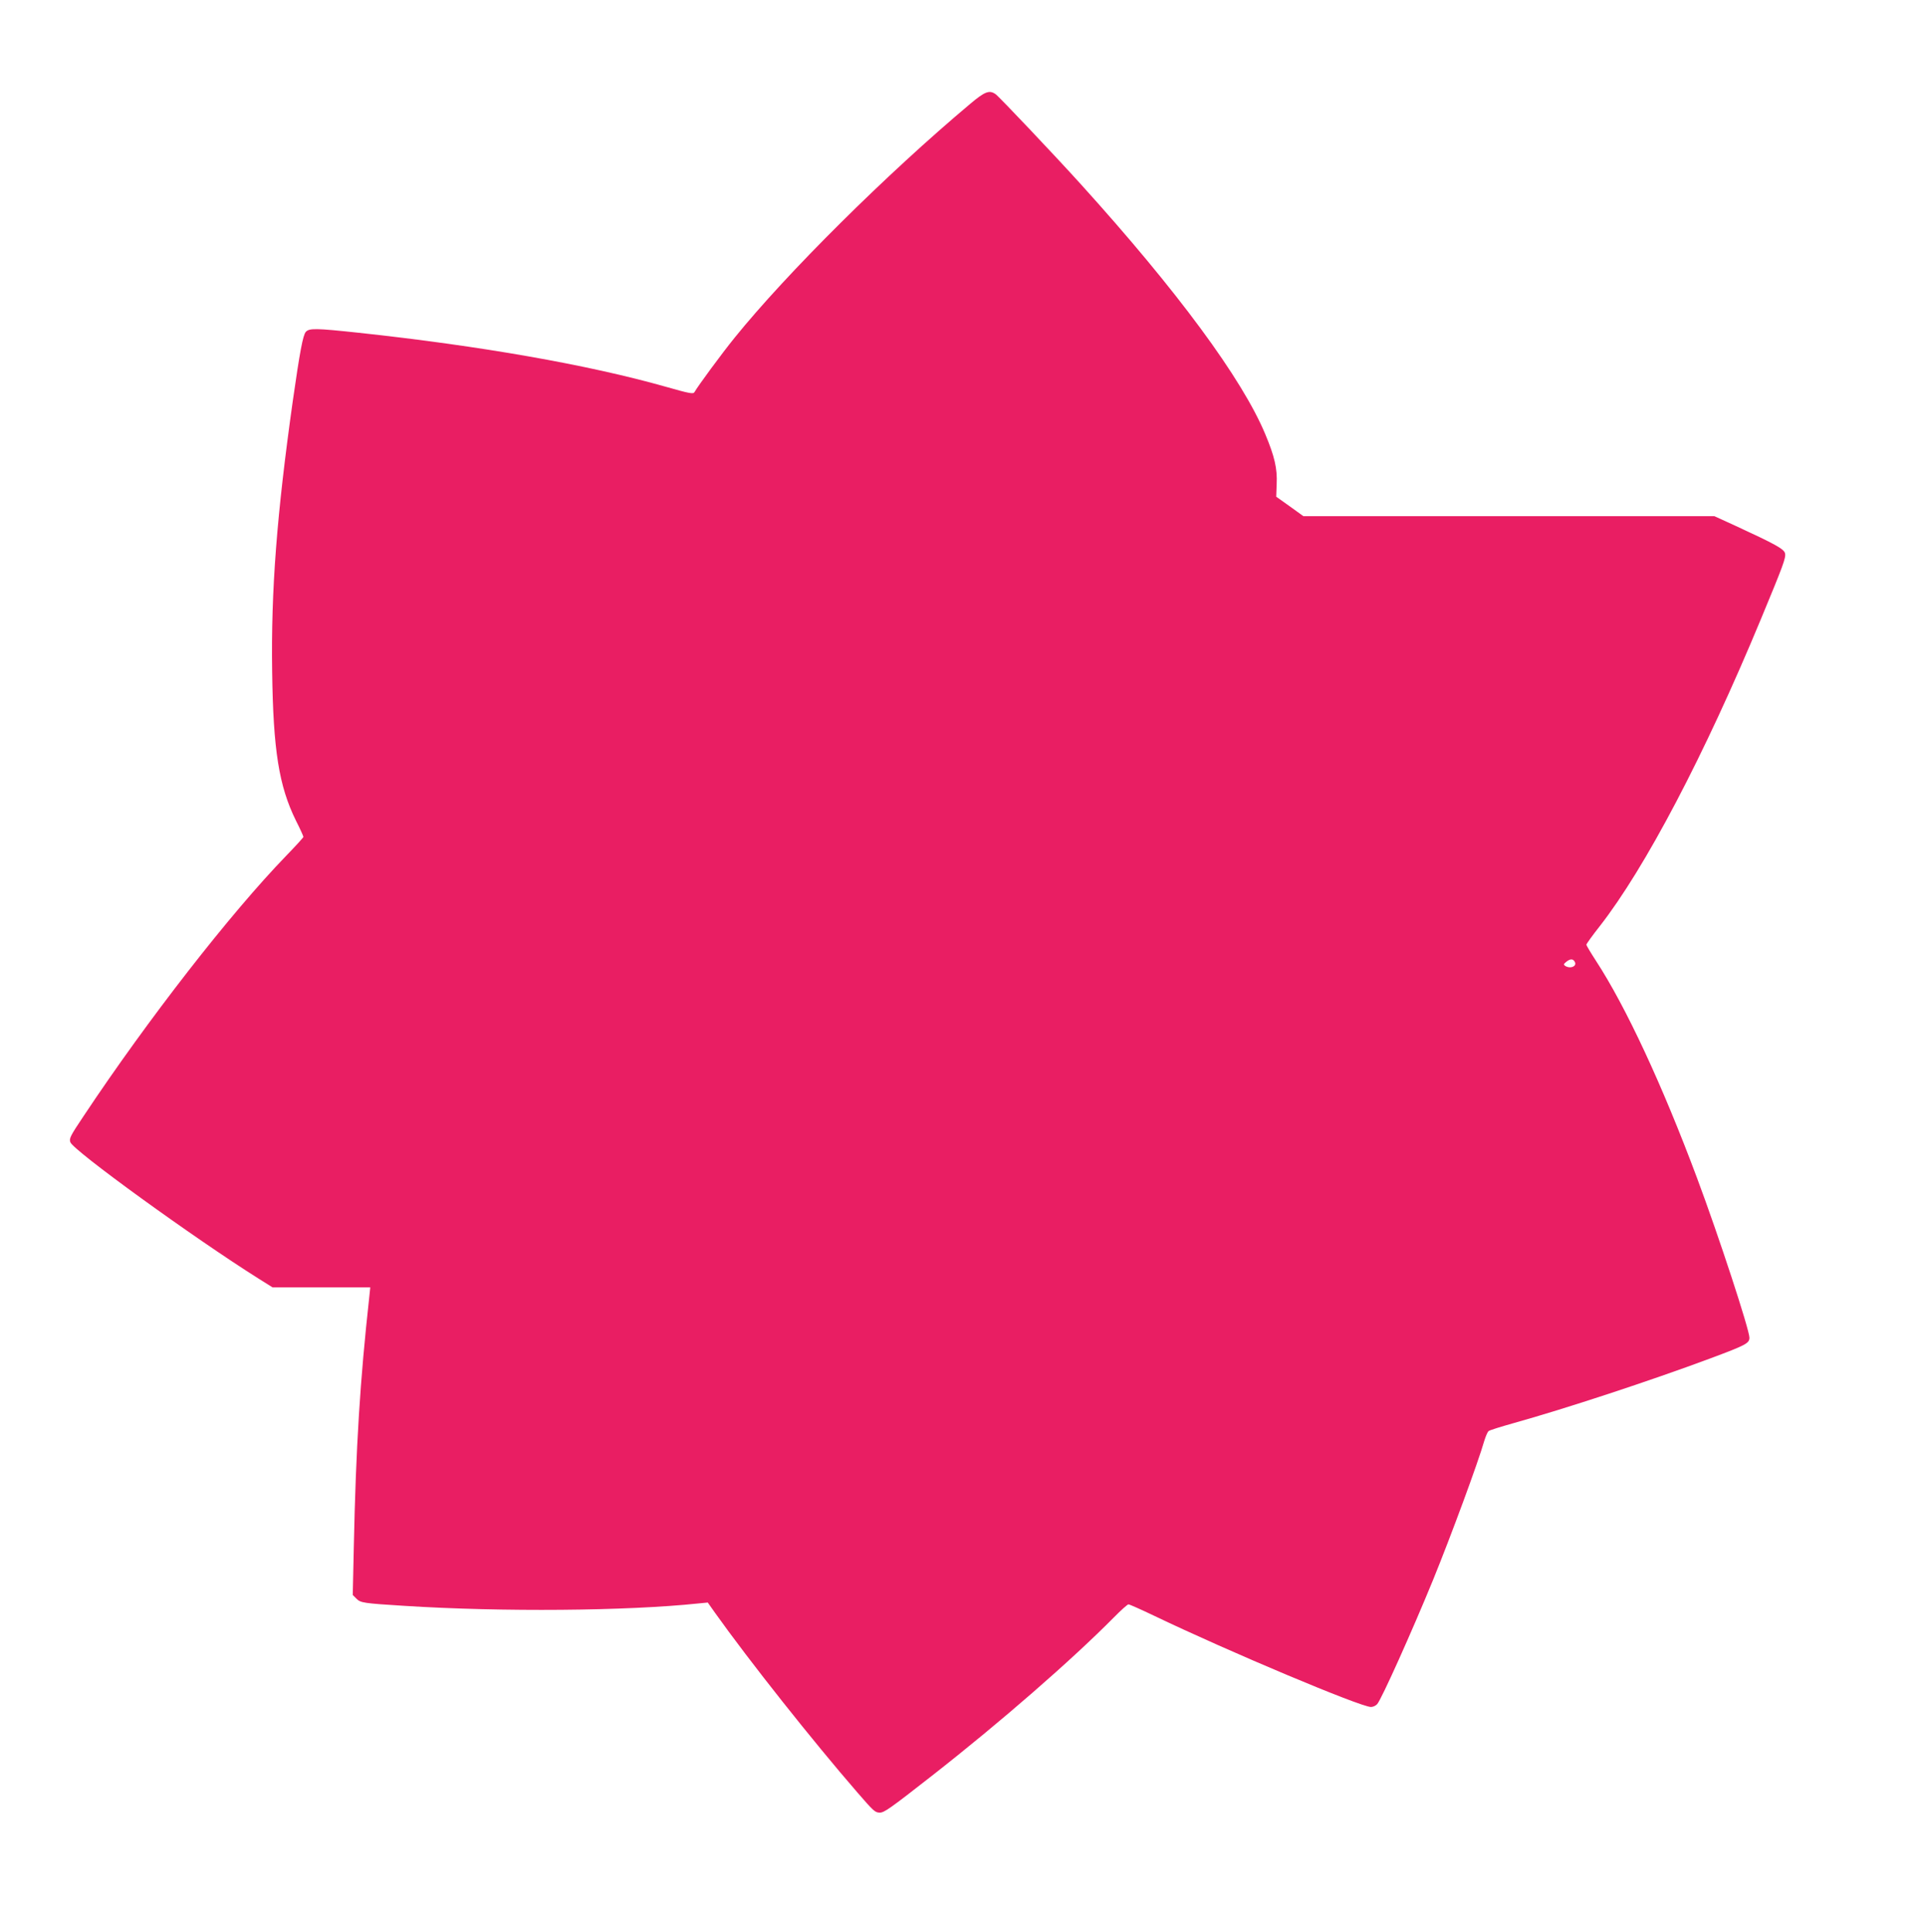 <?xml version="1.0" standalone="no"?>
<!DOCTYPE svg PUBLIC "-//W3C//DTD SVG 20010904//EN"
 "http://www.w3.org/TR/2001/REC-SVG-20010904/DTD/svg10.dtd">
<svg version="1.0" xmlns="http://www.w3.org/2000/svg"
 width="1276pt" height="1280pt" viewBox="0 0 1276 1280"
 preserveAspectRatio="xMidYMid meet">
<g transform="translate(0,1280) scale(0.1,-0.1)"
fill="#e91e63" stroke="none">
<path d="M6429 12113 c-554 -465 -1217 -1123 -1564 -1553 -84 -104 -241 -317
-264 -358 -8 -14 -30 -10 -192 36 -513 145 -1224 270 -2031 357 -289 31 -329
31 -352 6 -19 -21 -40 -134 -86 -456 -106 -752 -145 -1256 -137 -1795 7 -521
45 -758 157 -986 28 -55 50 -104 50 -109 0 -4 -51 -60 -113 -124 -370 -382
-918 -1086 -1342 -1724 -89 -133 -98 -150 -89 -175 19 -55 818 -634 1249 -905
l91 -57 323 0 324 0 -6 -58 c-62 -561 -89 -998 -103 -1658 l-7 -322 25 -25
c27 -27 47 -30 318 -47 647 -41 1474 -34 1947 16 l62 6 48 -68 c227 -319 649
-851 942 -1189 110 -127 118 -134 149 -135 30 0 66 25 347 245 455 356 926
767 1205 1049 46 47 90 86 96 86 7 0 83 -34 171 -76 492 -236 1367 -604 1436
-604 13 0 31 8 41 19 28 31 231 483 371 825 118 290 297 774 339 921 9 29 21
57 28 63 7 6 81 29 163 52 344 96 910 282 1307 430 236 88 258 100 258 137 0
53 -203 673 -347 1058 -230 616 -471 1134 -669 1438 -35 54 -64 102 -64 108 0
5 40 61 89 123 301 386 693 1132 1068 2036 147 354 166 405 159 434 -7 29 -66
61 -328 182 l-140 64 -1362 0 -1361 0 -90 65 -90 64 3 84 c5 102 -14 183 -75
329 -153 368 -584 952 -1223 1658 -169 187 -540 579 -564 596 -41 29 -71 18
-167 -63z m4006 -5690 c10 -28 -34 -43 -65 -23 -13 9 -11 13 9 29 27 21 46 18
56 -6z"/>
</g>
</svg>
